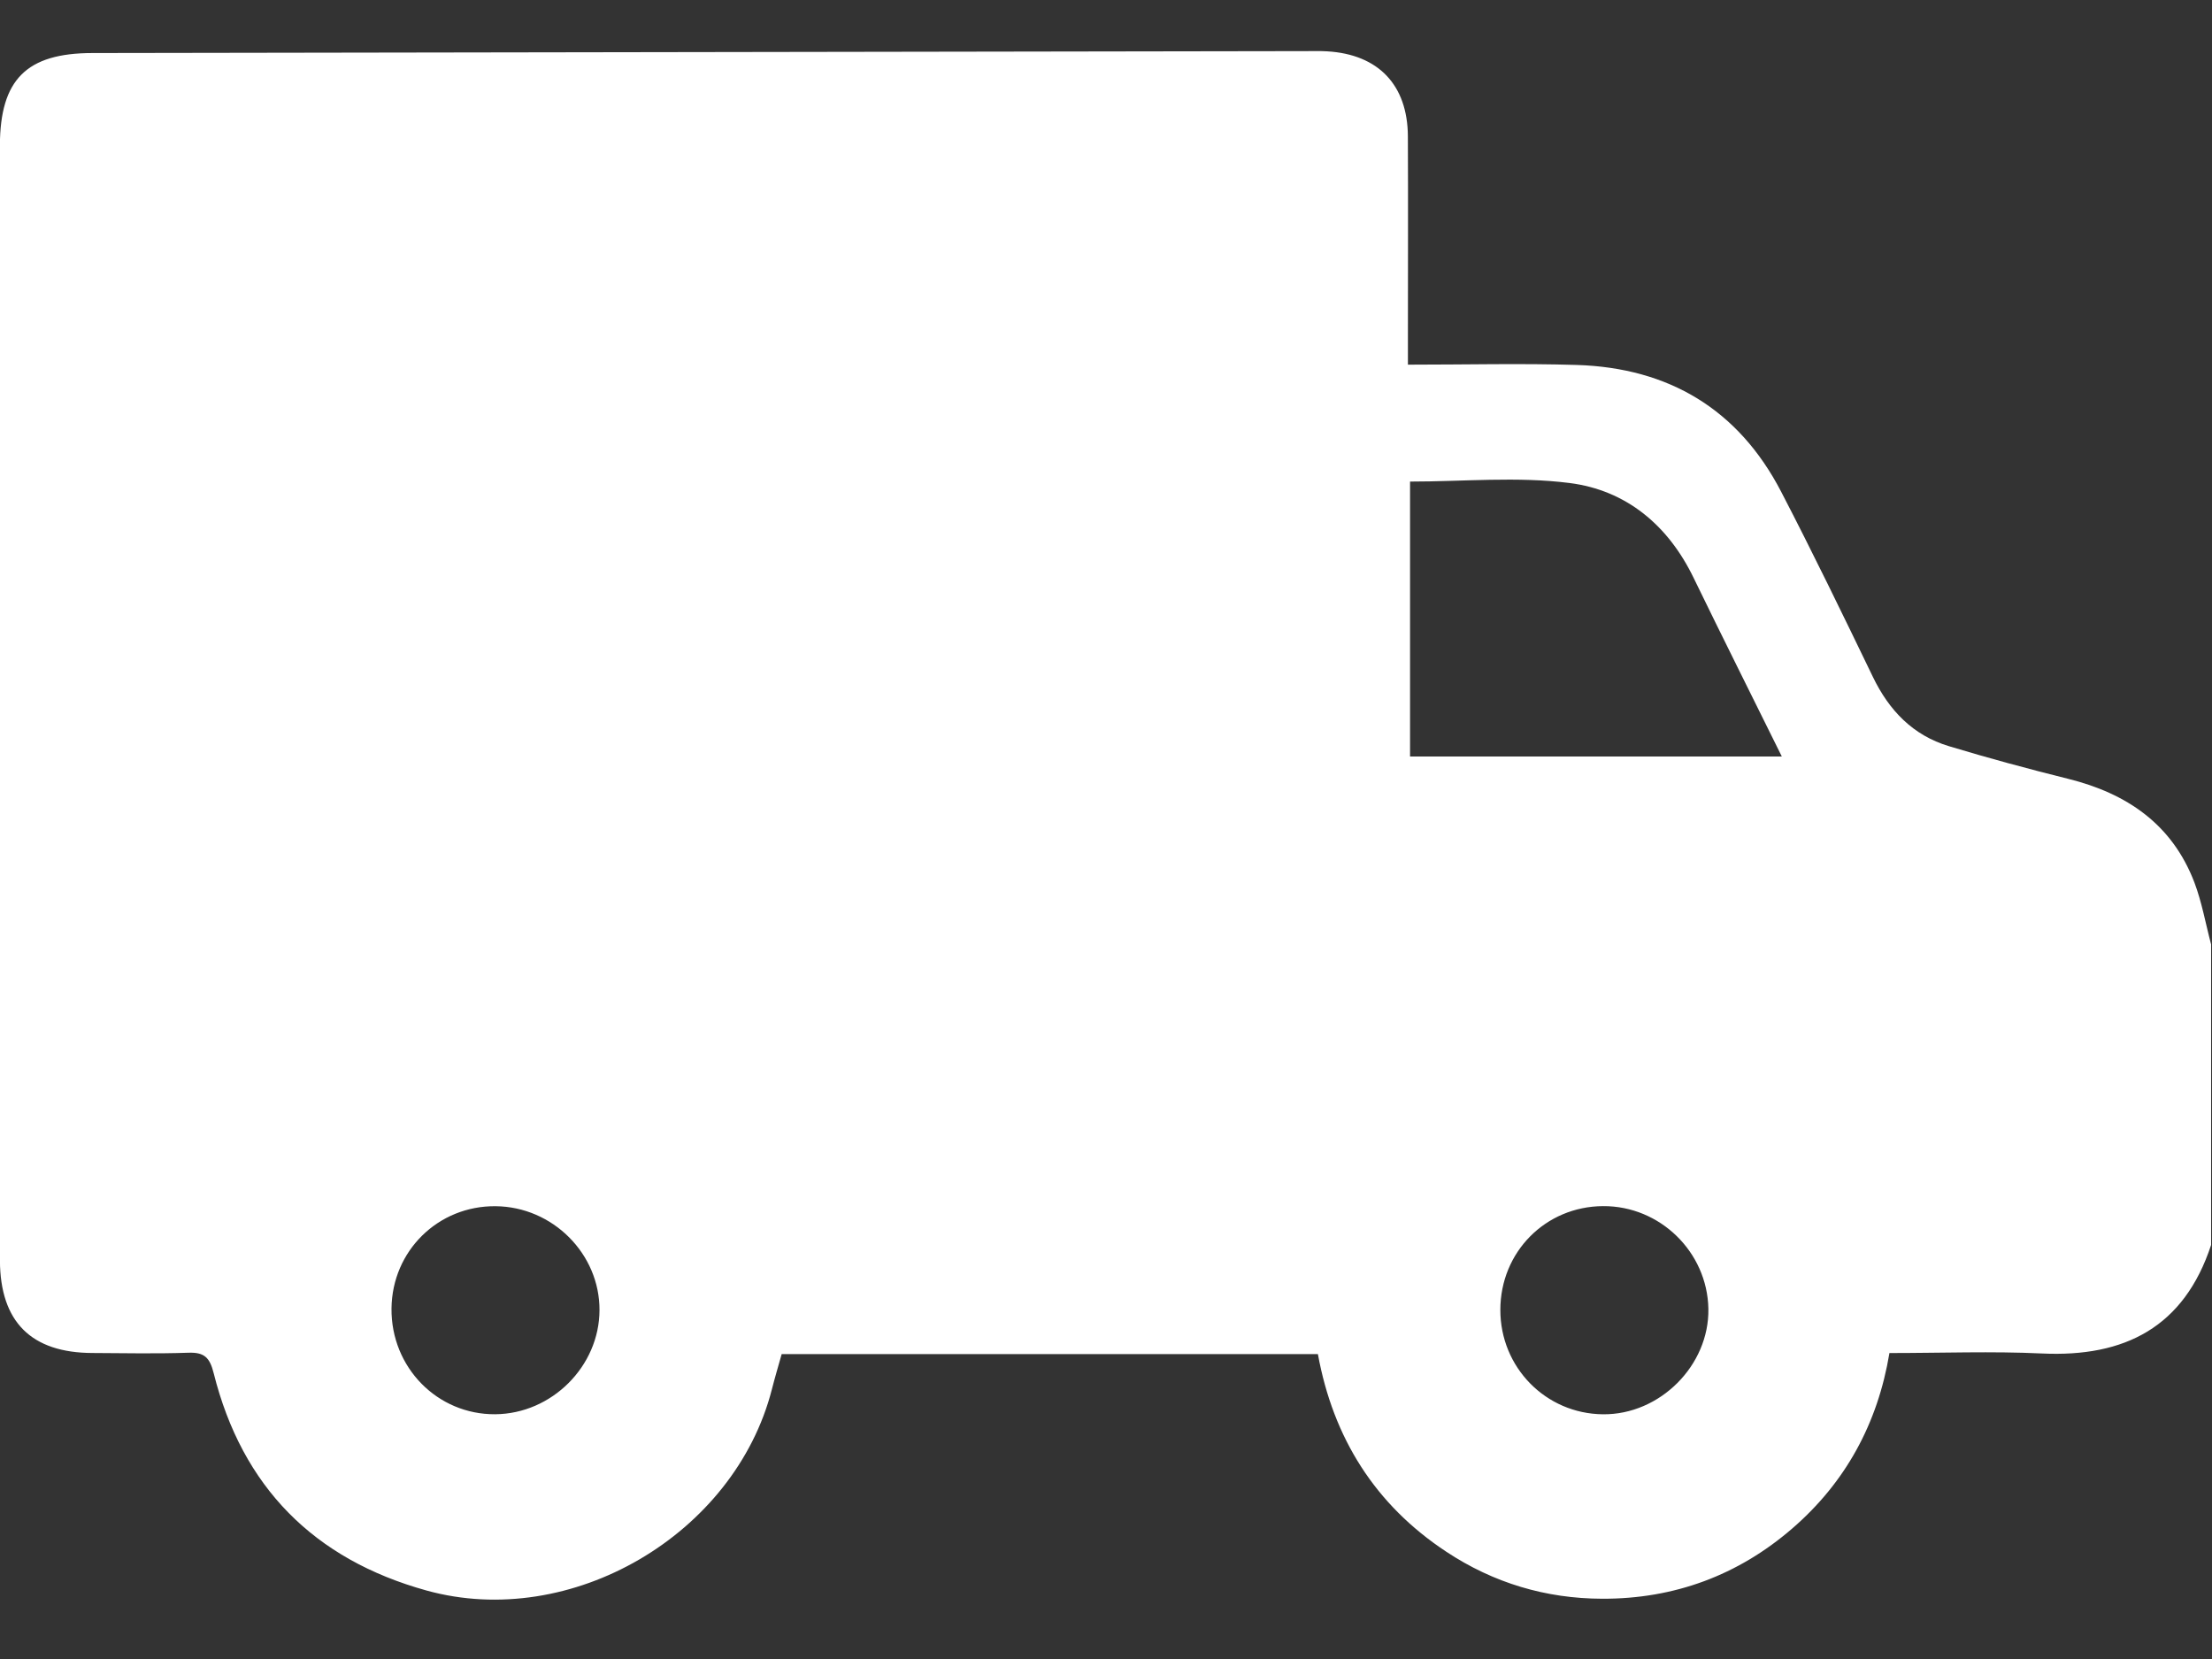 <?xml version="1.0" encoding="UTF-8" standalone="no"?>
<svg xmlns="http://www.w3.org/2000/svg" xmlns:xlink="http://www.w3.org/1999/xlink" xmlns:serif="http://www.serif.com/" width="100%" height="100%" viewBox="0 0 48 36" version="1.1" xml:space="preserve" style="fill-rule:evenodd;clip-rule:evenodd;stroke-linejoin:round;stroke-miterlimit:2;">
    <rect x="0" y="0" width="48" height="36" fill="#333333" stroke="none"/>
    <g transform="matrix(0.946,0,0,0.946,30.598,20.07)">
        <g id="fertiplus">
            <path d="M0,-3.862L0,-10.169C1.226,-10.169 2.46,-10.289 3.66,-10.136C4.957,-9.971 5.92,-9.169 6.505,-7.959C7.159,-6.613 7.829,-5.275 8.528,-3.862L0,-3.862ZM4.424,11.226C3.113,11.213 2.07,10.151 2.071,8.832C2.071,7.504 3.107,6.458 4.427,6.451C5.732,6.443 6.818,7.502 6.843,8.804C6.867,10.103 5.731,11.24 4.424,11.226M-20.985,11.225C-22.313,11.235 -23.378,10.149 -23.364,8.798C-23.35,7.476 -22.293,6.439 -20.974,6.453C-19.666,6.466 -18.588,7.545 -18.593,8.838C-18.597,10.126 -19.689,11.215 -20.985,11.225M17.991,-0.975C17.481,-2.308 16.444,-3.016 15.095,-3.351C14.178,-3.579 13.264,-3.826 12.359,-4.1C11.536,-4.348 10.989,-4.917 10.617,-5.688C9.929,-7.112 9.24,-8.535 8.512,-9.937C7.532,-11.825 5.935,-12.778 3.826,-12.844C2.563,-12.883 1.298,-12.851 -0.049,-12.851L-0.049,-13.516C-0.049,-15.041 -0.043,-16.565 -0.05,-18.09C-0.056,-19.267 -0.727,-19.968 -1.9,-20.038C-2.058,-20.048 -2.216,-20.043 -2.375,-20.043C-11.659,-20.029 -20.943,-20.015 -30.227,-19.999C-31.736,-19.997 -32.341,-19.392 -32.347,-17.882C-32.347,-17.882 -32.347,7.499 -32.346,7.699C-32.34,9.105 -31.629,9.816 -30.223,9.82C-29.49,9.824 -28.757,9.839 -28.025,9.814C-27.659,9.801 -27.533,9.921 -27.442,10.287C-26.789,12.892 -25.143,14.553 -22.562,15.268C-19.25,16.186 -15.494,13.989 -14.639,10.654C-14.571,10.388 -14.493,10.124 -14.414,9.845L-2.114,9.845C-1.763,11.768 -0.802,13.301 0.832,14.379C1.914,15.095 3.114,15.454 4.411,15.457C6.059,15.462 7.523,14.92 8.764,13.848C9.985,12.794 10.727,11.442 10.996,9.821C12.201,9.821 13.35,9.777 14.494,9.831C16.397,9.921 17.755,9.225 18.375,7.342L18.375,0.448C18.249,-0.026 18.164,-0.517 17.991,-0.975" style="fill:white;fill-rule:nonzero;"></path>
        </g>
    </g>
</svg>
